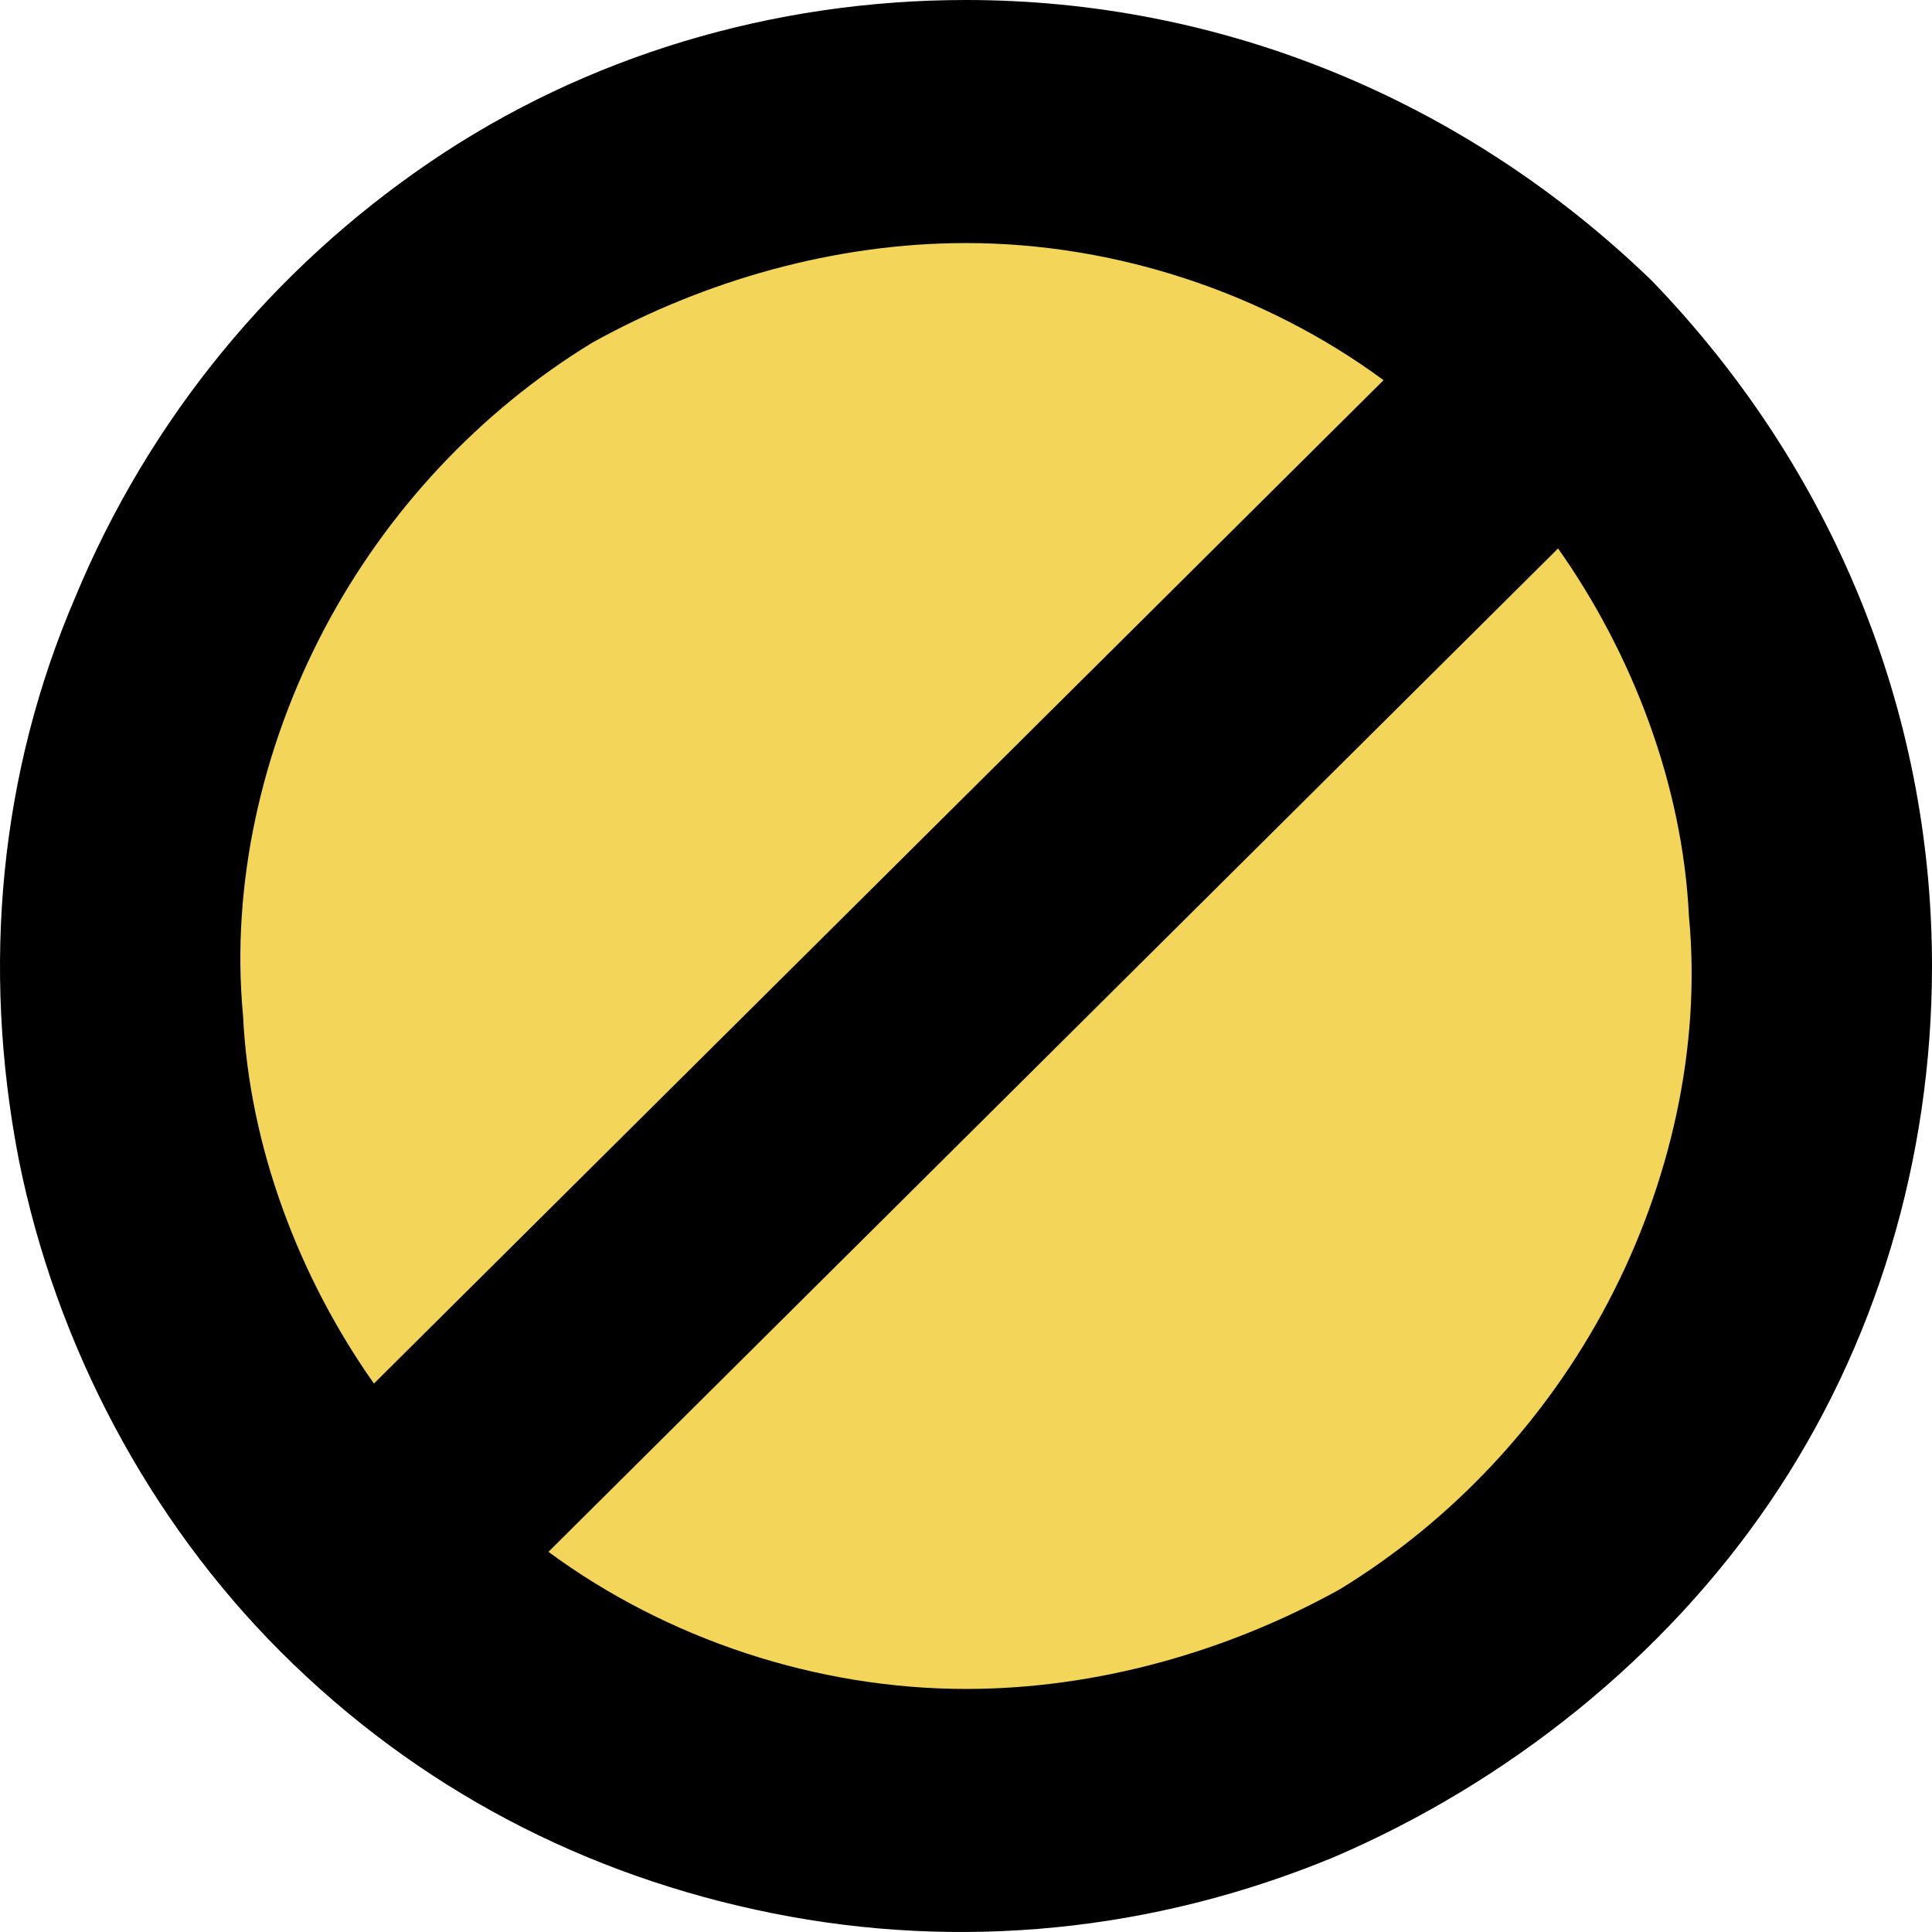 <svg width="31" height="31" viewBox="0 0 31 31" fill="none" xmlns="http://www.w3.org/2000/svg">
<path d="M15.5 0C12.4 0 9.4 0.9 6.9 2.6C4.4 4.3 2.4 6.7 1.2 9.6C0 12.4 -0.3 15.5 0.3 18.6C0.9 21.6 2.4 24.4 4.5 26.5C6.7 28.7 9.4 30.1 12.4 30.7C15.4 31.3 18.5 31 21.4 29.8C24.2 28.6 26.7 26.6 28.4 24.1C30.1 21.6 31 18.6 31 15.5C31 11.4 29.4 7.5 26.5 4.5C23.5 1.6 19.6 0 15.5 0Z" fill="black"/>
<path d="M15.5 3.9C17.9 3.9 20.3 4.7 22.2 6.1L6 22.2C4.8 20.5 4 18.4 3.9 16.3C3.7 14.2 4.2 12 5.2 10.1C6.2 8.2 7.7 6.6 9.5 5.5C11.3 4.5 13.4 3.9 15.5 3.9Z" fill="#F2D559"/>
<path d="M15.5 27.1C13.1 27.1 10.7 26.3 8.8 24.9L25 8.8C26.2 10.5 27 12.6 27.1 14.7C27.3 16.8 26.8 19 25.8 20.9C24.8 22.8 23.3 24.4 21.5 25.5C19.7 26.5 17.6 27.1 15.5 27.1Z" fill="#F2D559"/>
</svg>
